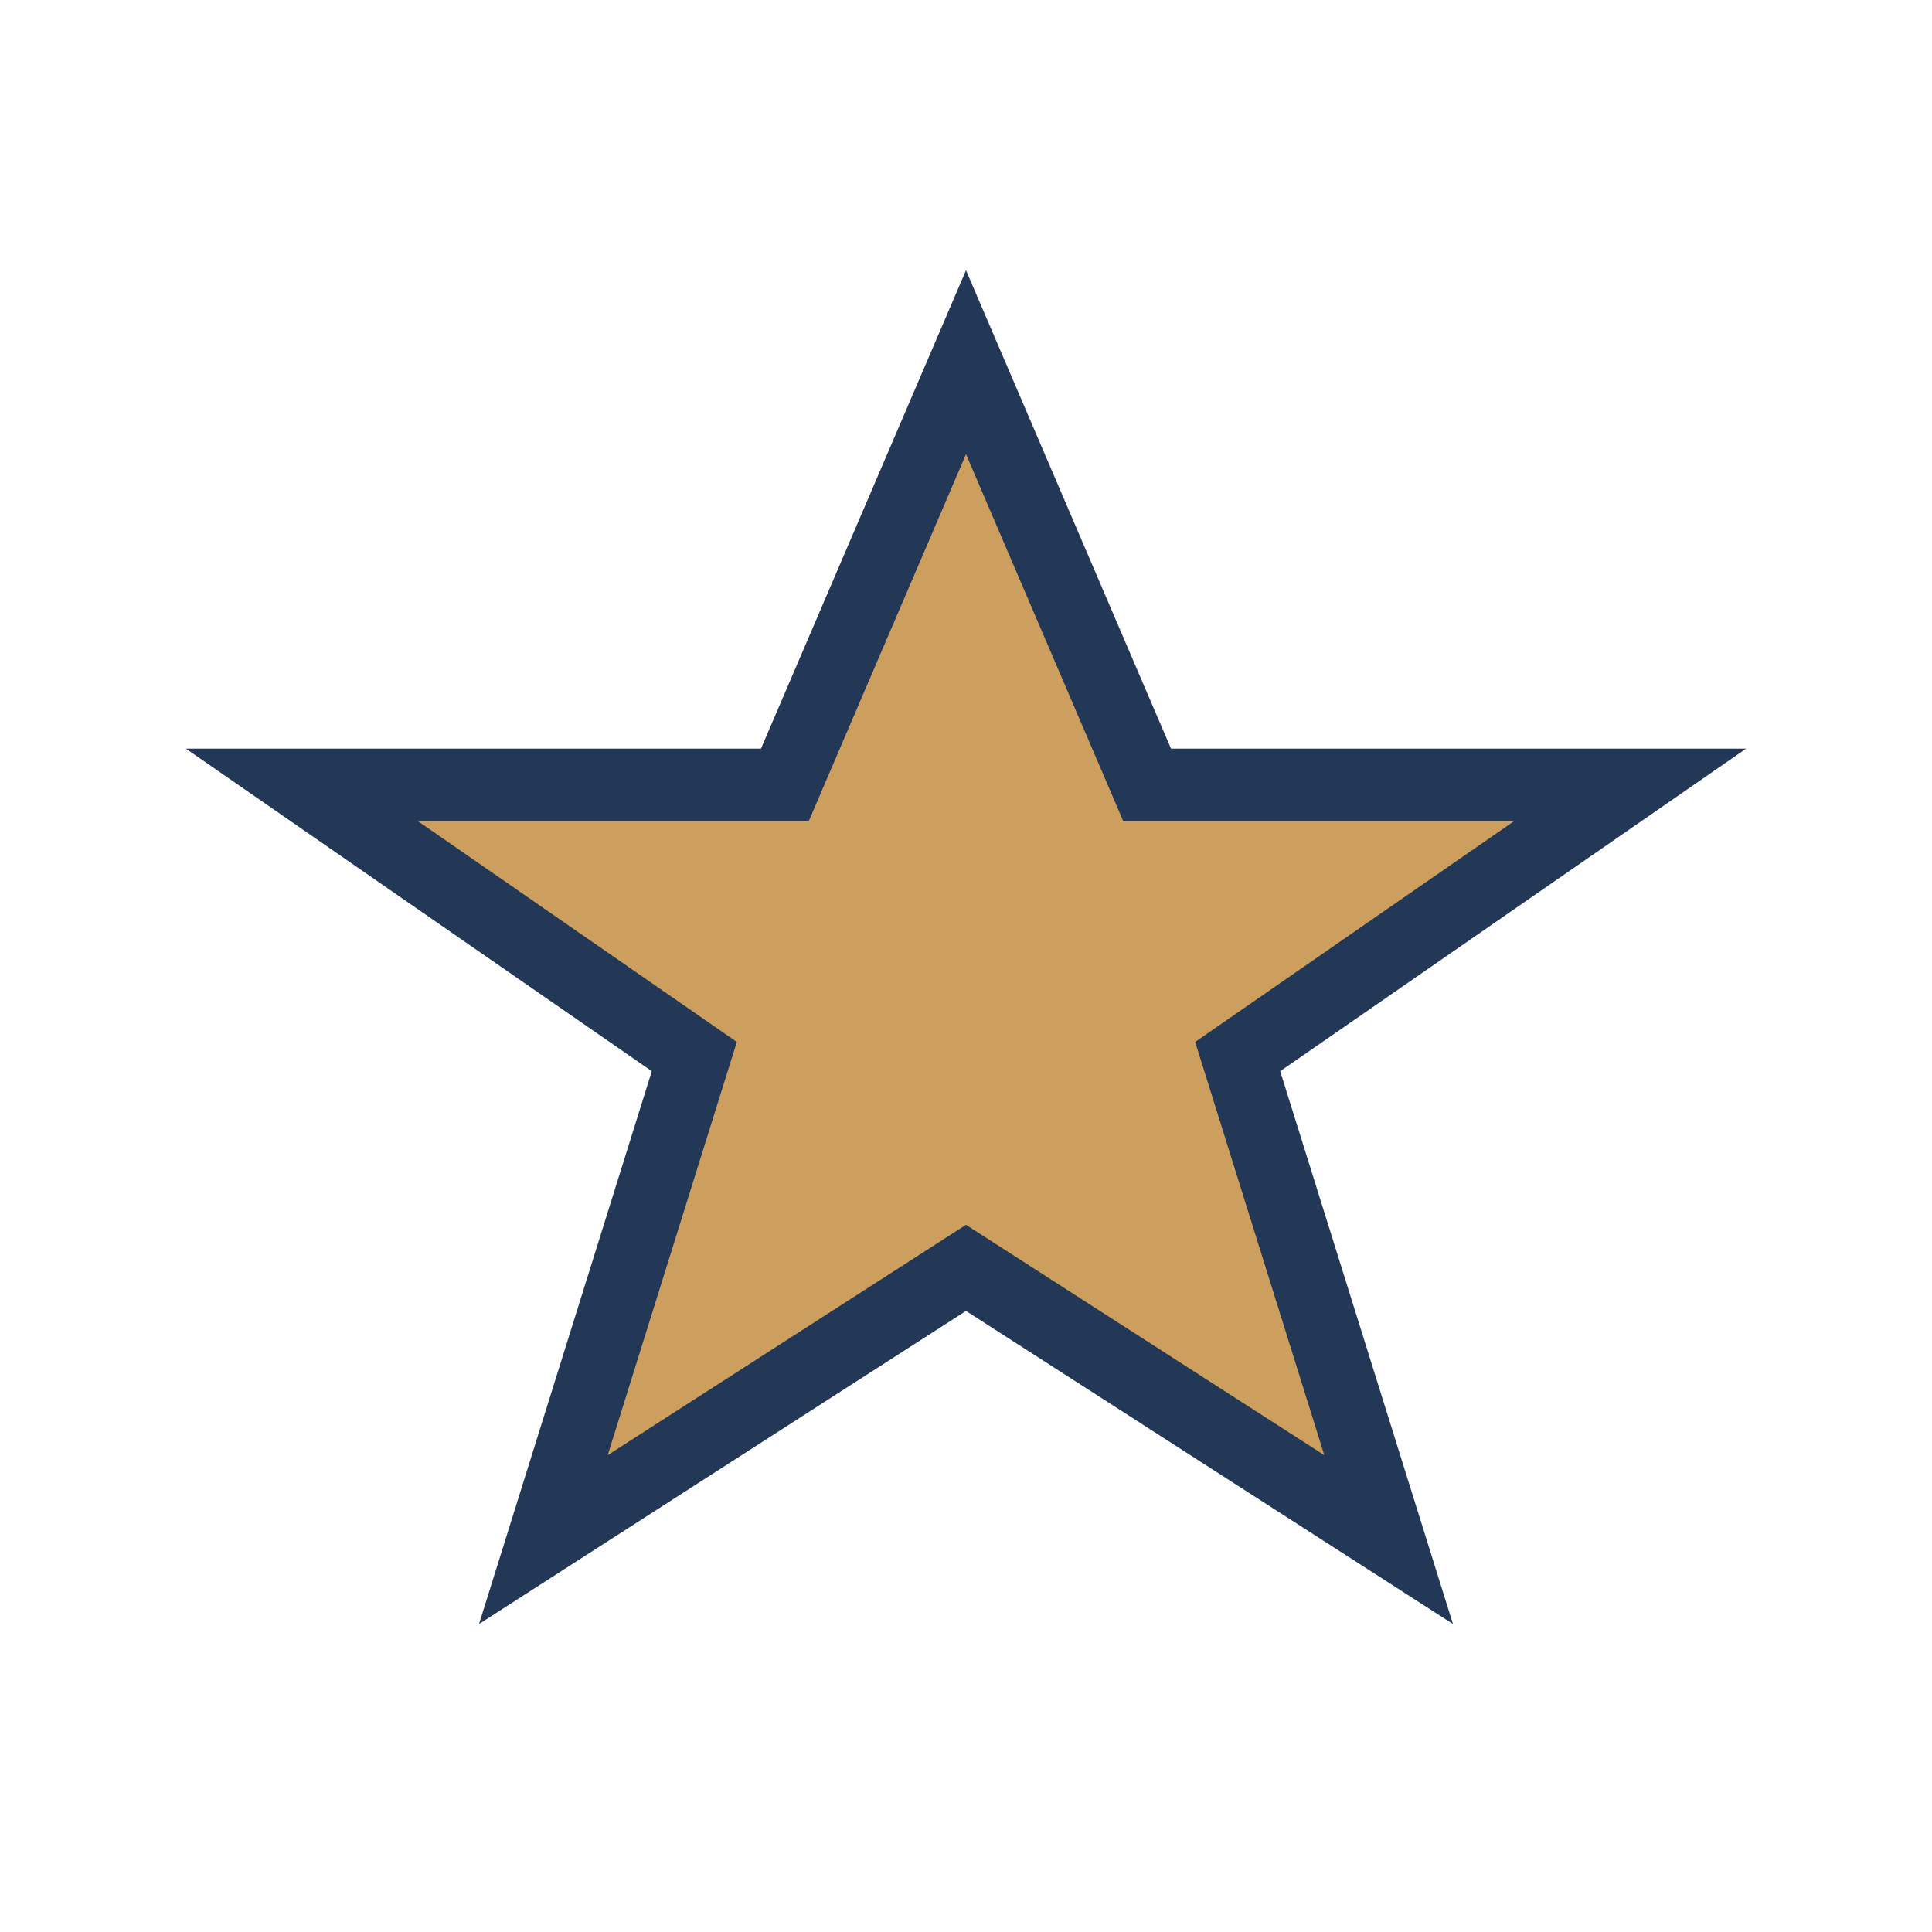 <?xml version="1.0" encoding="UTF-8"?>
<svg xmlns="http://www.w3.org/2000/svg" width="32" height="32" viewBox="0 0 32 32"><polygon points="16,6 19,13 27,13 20.5,17.5 23,25.5 16,21 9,25.5 11.5,17.5 5,13 13,13" fill="#CD9F5E" stroke="#233857" stroke-width="1.2"/></svg>